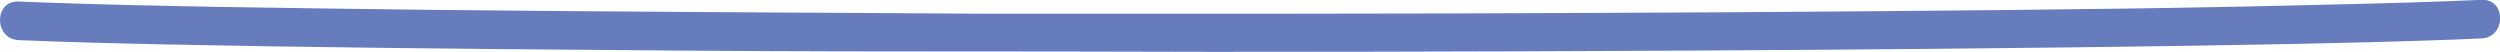 <svg id="Layer_1" data-name="Layer 1" xmlns="http://www.w3.org/2000/svg" xmlns:xlink="http://www.w3.org/1999/xlink" viewBox="0 0 291.7 6.07"><defs><style>.cls-1{fill:none;clip-rule:evenodd;}.cls-2{fill:#1e1e1c;}.cls-3{clip-path:url(#clip-path);}.cls-4{clip-path:url(#clip-path-2);}.cls-5{clip-path:url(#clip-path-3);}.cls-6{clip-path:url(#clip-path-4);}.cls-7{fill:#667cbc;}</style><clipPath id="clip-path"><path class="cls-1" d="M68-304.3a81,81,0,0,1,17-19.55,41.6,41.6,0,0,1,10.81-7c-.56.24.69-.25.9-.32.46-.16.93-.3,1.4-.43l1.24-.28c.18,0,.82-.12.06,0,.26,0,.53-.06.8-.07a11.42,11.42,0,0,1,1.31,0l.52,0c.86,0-.72-.16.12,0,.33.07.66.13,1,.23s.48.15.72.24c.65.23-.51-.31.14.07.38.22.76.42,1.13.66.12.08.5.37,0,0,.18.14.36.3.53.45a8,8,0,0,1,1.72,2A19.37,19.37,0,0,1,110-322c1.16,4.72.63,10-.44,14.85-2.46,11.21-7.68,21.68-9.68,33-.92,5.18-1.21,10.63.44,15.71,1.46,4.5,4.37,9.25,8.85,11.27,8.77,3.94,17.81-3.48,24.25-8.63,3.79-3,7.29-6.11,11-8.67.79-.55,1.61-1.08,2.44-1.58.44-.25.88-.5,1.33-.74l.66-.33c.14-.07,1.09-.48.36-.18a13,13,0,0,1,2.26-.73,9.68,9.68,0,0,1,2.6-.38,19.83,19.83,0,0,1,2.67,0c1,.06-.29-.11.66.09.41.08.82.17,1.22.28s.77.25,1.15.38c.74.25-.48-.24,0,0l.53.26a10.14,10.14,0,0,1,1,.58c.22.13,1.16.85.46.28a15,15,0,0,1,1.69,1.6c.13.14.77.91.5.57s.15.21.17.25l.41.6a19.33,19.33,0,0,1,1.18,2.07c.17.35.33.7.49,1.06-.33-.75.27.72.35.94A37,37,0,0,1,168-254c.08.44.16.89.23,1.33,0,.19.21,1.45.12.77.14,1.08.25,2.17.33,3.26a89.74,89.74,0,0,1-.08,12.91c-.16,2.18-.39,4.36-.67,6.54-.08.68,0,.22,0,.08,0,.31-.08.63-.13.95l-.21,1.42c-.17,1.07-.35,2.15-.54,3.22-.64,3.55-1.42,7.08-2.41,10.55-.38,1.32-.79,2.63-1.26,3.92a3.37,3.37,0,0,0,2.33,4.1,3.41,3.41,0,0,0,4.11-2.33,103.67,103.67,0,0,0,4.84-22.23c1.11-8.77,1.45-17.83-.27-26.55-1.48-7.53-5.18-15.18-12.81-18a20.89,20.89,0,0,0-12.23-.3c-4.21,1.1-7.94,3.78-11.34,6.39-4,3-8.13,6.66-11.82,9.42a52.81,52.81,0,0,1-5.71,3.79c-.46.26-.93.5-1.4.73-.28.14-.55.27-.83.39.12,0,.57-.22,0,0a17.63,17.63,0,0,1-3,.86c-.16,0-.64.07.1,0-.21,0-.43.05-.64.05-.43,0-.85,0-1.28,0s.8.19,0,0l-.49-.11c-.25-.06-.49-.14-.74-.22-.65-.21.51.3-.16-.07-.4-.22-.78-.43-1.16-.69s-.1-.08,0,0c-.23-.19-.45-.39-.66-.59a9.24,9.24,0,0,1-1.8-2.27c-2.56-4.11-3-8.62-2.42-13.64,1.21-11,6.82-22.15,9.55-33.19A46,46,0,0,0,117-320.94c-.7-5-2.72-10.53-6.54-14.06-7.2-6.66-17.14-3-24.23,1.84-8.21,5.61-15.2,13.1-21,21.09-1,1.43-2,2.89-3,4.41-2.22,3.68,3.55,7,5.76,3.36"/></clipPath><clipPath id="clip-path-2"><path class="cls-2" d="M646.86,319.24c-8.22,0-17.28-1.69-27.75-5.15a44.48,44.48,0,0,1-24.4-19A39.13,39.13,0,0,1,591.38,263a47.83,47.83,0,0,1,19.68-25.8c8.07-5,17.72-7.62,32.27-8.63l2.14-.15a104.51,104.51,0,0,1,14.38-.18,61,61,0,0,1,16.46,3.39,53.5,53.5,0,0,1,14.82,8.19c5.64,4.42,9.43,9,11.61,13.89l.28.65a31.65,31.65,0,0,1,2.26,6.73,26.46,26.46,0,0,1,.37,6.79c-.09,1.7-.25,3.49-.51,5.63L705,275c-.06.46-.12,1-.21,1.62l-.49,3.2c-.06.37-.1.69-.13,1a4.72,4.72,0,0,1,.2.63l.12.51c.1.32.21.65.33,1,.39,1.16.84,2.36,1.34,3.57l.25.62c.66,1.55,1.26,2.88,2.22,4.91L711,297.1c1.06,2.24,1.71,3.66,2.32,5.08l.64,1.54a2.79,2.79,0,0,1-.53,2.95,2.94,2.94,0,0,1-3,.91l-.11,0,.21-1-.32.95-17.86-6c-1.24,1.05-2.56,2.07-4,3.11l-.53.37a88.57,88.57,0,0,1-14.92,8.17,75.77,75.77,0,0,1-15.14,5A54.1,54.1,0,0,1,646.86,319.24ZM655,234c-.75,0-1.5,0-2.26,0l-1.58,0c-5.83.21-10,.5-14,1-12.39,1.49-21.23,4.91-27.84,10.76A42.34,42.34,0,0,0,595.52,271a32.6,32.6,0,0,0,8.07,26.33,39,39,0,0,0,10.91,8.52c3.86,2,8,3.46,15.21,5.25a70.21,70.21,0,0,0,18,2.3,51.69,51.69,0,0,0,15.59-2.76,88.8,88.8,0,0,0,14.3-6.21,61.93,61.93,0,0,0,11.86-8l.24-.22a2.76,2.76,0,0,1,2.82-.79l.13,0,13.28,4.46c-.13-.29-.27-.59-.42-.89l-2.06-4.29c-1-2.06-1.57-3.34-2.23-4.89s-1.19-2.9-1.65-4.19c-.2-.57-.4-1.13-.58-1.69l-.28-.88a5.25,5.25,0,0,1-.4-1.87c0-.13,0-.23,0-.35,0-.56.1-1.15.17-1.77l.12-.88c.07-.56.16-1.12.28-2l.36-2.31c0-.3.08-.56.12-.85a36.82,36.82,0,0,0,.39-9.73,21.82,21.82,0,0,0-1.67-5.68,26.65,26.65,0,0,0-4-6.92c-6.18-7.56-15.41-13-26-15.4h0A59.65,59.65,0,0,0,655,234Z"/></clipPath><clipPath id="clip-path-3"><path class="cls-2" d="M241.6,319.25c-2.55,0-5.44-.12-9.19-.36l-2.15-.14c-14.55-1-24.2-3.6-32.26-8.64a47.73,47.73,0,0,1-19.68-25.79,39.16,39.16,0,0,1,3.32-32.06,44.46,44.46,0,0,1,24.4-19c15.31-5.06,27.6-6.35,38.68-4.08a76.64,76.64,0,0,1,15.14,5,88.5,88.5,0,0,1,14.92,8.17l.53.38c1.47,1,2.8,2.05,4,3.1l18.09-6.06a2.94,2.94,0,0,1,2.95.9,2.82,2.82,0,0,1,.53,2.94l-.65,1.56c-.6,1.4-1.27,2.88-2.32,5.08l-2.43,5.09c-1,2-1.56,3.36-2.21,4.91l-.26.61c-.49,1.21-.94,2.41-1.34,3.58-.12.35-.23.67-.33,1l-.11.51a6.24,6.24,0,0,1-.2.64c0,.32.07.63.12,1l.49,3.19c.09.67.16,1.17.22,1.63l.17,1.43c.26,2.15.42,3.94.51,5.63a27,27,0,0,1-.36,6.8A32.17,32.17,0,0,1,290,293l-.29.65c-2.17,4.93-6,9.48-11.6,13.89a53.53,53.53,0,0,1-14.82,8.2,60.62,60.62,0,0,1-16.47,3.38C245.09,319.19,243.43,319.25,241.6,319.25Zm-7.77-85.31a71.73,71.73,0,0,0-17.18,2.3c-7.23,1.79-11.36,3.22-15.21,5.26A39.19,39.19,0,0,0,190.52,250a32.64,32.64,0,0,0-8.07,26.33,42.3,42.3,0,0,0,13.83,25.21c6.6,5.85,15.45,9.28,27.84,10.77,4,.48,8.14.77,14,1l1.58.05A61.72,61.72,0,0,0,255,312c10.59-2.37,19.82-7.84,26-15.41a26.77,26.77,0,0,0,4-6.92,22.11,22.11,0,0,0,1.67-5.68,36.42,36.42,0,0,0-.4-9.72c0-.29-.08-.56-.12-.86l-.35-2.31c-.13-.84-.21-1.4-.29-1.94l-.11-.88c-.08-.64-.14-1.22-.18-1.79,0-.11,0-.22,0-.34a5.22,5.22,0,0,1,.39-1.87l.29-.88c.18-.56.37-1.12.58-1.7.46-1.29,1-2.66,1.65-4.18s1.23-2.8,2.22-4.89l2.07-4.29c.14-.31.28-.61.42-.89l-13.39,4.48a2.78,2.78,0,0,1-2.85-.77l-.24-.22a61.37,61.37,0,0,0-11.85-8,88.8,88.8,0,0,0-14.3-6.21,51.45,51.45,0,0,0-15.6-2.76Z"/></clipPath><clipPath id="clip-path-4"><path class="cls-1" d="M-101.13-307.39a3.14,3.14,0,0,1,3,1.45c7.88,10.41,12.35,23.38,11,36.38a59.48,59.48,0,0,0,4.78-6.8c3.19-4.63,6.52-9.16,9.88-13.66q2.13-2.84,4.28-5.66c-.46-.61-.91-1.22-1.35-1.84a3.22,3.22,0,0,1-3.54-.53,17.77,17.77,0,0,1-5-6.89,40.6,40.6,0,0,1-3-9.75c-1.07-6.06-1.57-13.43,1.66-19a3.06,3.06,0,0,1,4.09-1.09c6.41,3.24,10.36,9.87,12.43,16.52A39.69,39.69,0,0,1-61-305c3.09-4,6.18-8,9.26-12a4.09,4.09,0,0,1,1.25-1.1,18.69,18.69,0,0,1,1.29-9.78,21.15,21.15,0,0,1,7-8.38c6-4.51,13.66-6.79,21-8.05a3,3,0,0,1,3.67,3.63,35.59,35.59,0,0,1-6.88,14.48c-3.35,4.38-7.92,8.66-13.56,9.66a14.37,14.37,0,0,1-6.37-.28,3,3,0,0,1-2.3,2.87q-5.67,7.41-11.37,14.79a20.79,20.79,0,0,1,9.5.21c6.58,1.73,12.14,6.15,17.26,10.43,1.87,1.56.55,4.3-1.36,5-6.58,2.32-13.86,3.19-20.49.55a30.94,30.94,0,0,1-10.64-7.43c-.24.15-.49.29-.73.45a3.21,3.21,0,0,1-.81.37c-.9,1.19-1.8,2.37-2.69,3.56-3.41,4.59-6.87,9.17-10,13.94l-1,1.56a43.54,43.54,0,0,1,6.43-.28c8.14.26,16.45,3.11,21,10.26a3,3,0,0,1-.5,3.61c-5.21,4.06-11.41,7.22-18.21,6.75-6.35-.44-11.86-3.53-16.75-7.4-.82-.64-1.61-1.32-2.39-2a55.09,55.09,0,0,0-4.78,5.13c-2.43,2.9-4.69,5.94-7.19,8.78a3,3,0,0,1-4.23,0,3,3,0,0,1,0-4.22c3.07-3.5,5.83-7.32,9-10.78a2.8,2.8,0,0,1-.36-1.54,25.61,25.61,0,0,1-7.86-13.63c-1.35-6.18-1-12.54-.18-18.77.43-3.5,1-7,1.43-10.49a2.94,2.94,0,0,1,2.5-2.18m32.63-8.91a23.63,23.63,0,0,0-6.8-11.29c-.12.52-.23,1-.31,1.57,0,.27-.08.79-.12,1.43a35.46,35.46,0,0,0,.55,8.71,37.33,37.33,0,0,0,2.41,8.13,23.76,23.76,0,0,0,1.91,3.41l.14.22.13.14.51.59a10.63,10.63,0,0,0,1.27,1.15,2.19,2.19,0,0,1,.5.6,3.09,3.09,0,0,1,.93-.31A32.49,32.49,0,0,0-68.5-316.3M-37.24-323l-.13.06.22-.09.78-.38a18.06,18.06,0,0,0,2-1.22A11.9,11.9,0,0,0-33-325.67c.59-.51,1.16-1.06,1.71-1.63a31.7,31.7,0,0,0,6.59-10.24c-8.35,2.08-18,6.26-19.72,14.27a8.07,8.07,0,0,0,6.68.47l.53-.19m-14,34.3a20.12,20.12,0,0,0,11.4.88c-.92-.68-1.85-1.34-2.82-2a25.55,25.55,0,0,0-7-3.36,14.38,14.38,0,0,0-6.69-.4c-.54.1-1.05.26-1.57.41a22.87,22.87,0,0,0,6.71,4.43m-31.38,27a31.32,31.32,0,0,0,8.17,4.61,16.08,16.08,0,0,0,8.46.64,21.87,21.87,0,0,0,7.57-3.25c-3.72-3.82-9.56-5.15-14.94-5.2a37.89,37.89,0,0,0-11.21,1.59c.64.55,1.28,1.09,2,1.61m-12.89-7.65A3.06,3.06,0,0,1-93-270.6c.87-8.93-1.55-17.76-5.9-25.58-1.28,9.37-2,19.59,3.37,26.81"/></clipPath></defs><path class="cls-2" d="M646.86,319.24c-8.22,0-17.28-1.69-27.75-5.15a44.48,44.48,0,0,1-24.4-19A39.13,39.13,0,0,1,591.38,263a47.83,47.83,0,0,1,19.68-25.8c8.07-5,17.72-7.62,32.27-8.63l2.14-.15a104.51,104.51,0,0,1,14.38-.18,61,61,0,0,1,16.46,3.39,53.5,53.5,0,0,1,14.82,8.19c5.64,4.42,9.43,9,11.61,13.89l.28.65a31.65,31.65,0,0,1,2.26,6.73,26.46,26.46,0,0,1,.37,6.79c-.09,1.7-.25,3.49-.51,5.63L705,275c-.06.46-.12,1-.21,1.62l-.49,3.2c-.06.37-.1.69-.13,1a4.72,4.72,0,0,1,.2.63l.12.51c.1.32.21.65.33,1,.39,1.16.84,2.36,1.34,3.57l.25.62c.66,1.55,1.26,2.88,2.22,4.91L711,297.1c1.06,2.24,1.71,3.66,2.32,5.08l.64,1.54a2.79,2.79,0,0,1-.53,2.95,2.94,2.94,0,0,1-3,.91l-.11,0,.21-1-.32.95-17.86-6c-1.24,1.05-2.56,2.07-4,3.11l-.53.37a88.57,88.57,0,0,1-14.92,8.17,75.77,75.77,0,0,1-15.14,5A54.1,54.1,0,0,1,646.86,319.24ZM655,234c-.75,0-1.5,0-2.26,0l-1.58,0c-5.83.21-10,.5-14,1-12.39,1.49-21.23,4.91-27.84,10.76A42.34,42.34,0,0,0,595.52,271a32.6,32.6,0,0,0,8.07,26.33,39,39,0,0,0,10.91,8.52c3.86,2,8,3.46,15.21,5.25a70.21,70.21,0,0,0,18,2.3,51.69,51.69,0,0,0,15.59-2.76,88.8,88.8,0,0,0,14.3-6.21,61.93,61.93,0,0,0,11.86-8l.24-.22a2.76,2.76,0,0,1,2.82-.79l.13,0,13.28,4.46c-.13-.29-.27-.59-.42-.89l-2.06-4.29c-1-2.06-1.57-3.34-2.23-4.89s-1.19-2.9-1.65-4.19c-.2-.57-.4-1.13-.58-1.69l-.28-.88a5.25,5.25,0,0,1-.4-1.87c0-.13,0-.23,0-.35,0-.56.1-1.15.17-1.77l.12-.88c.07-.56.16-1.12.28-2l.36-2.31c0-.3.08-.56.12-.85a36.82,36.82,0,0,0,.39-9.73,21.82,21.82,0,0,0-1.67-5.68,26.65,26.65,0,0,0-4-6.92c-6.18-7.56-15.41-13-26-15.4h0A59.65,59.65,0,0,0,655,234Z"/><g class="cls-4"><path class="cls-2" d="M747.84,3013.52H-104.24V-215.25H747.84Zm-850.08-2H745.84V-213.25H-102.24Z"/></g><path class="cls-2" d="M241.6,319.25c-2.55,0-5.44-.12-9.19-.36l-2.15-.14c-14.55-1-24.2-3.6-32.26-8.64a47.73,47.73,0,0,1-19.68-25.79,39.16,39.16,0,0,1,3.32-32.06,44.46,44.46,0,0,1,24.4-19c15.31-5.06,27.6-6.35,38.68-4.08a76.64,76.64,0,0,1,15.14,5,88.5,88.5,0,0,1,14.92,8.17l.53.38c1.47,1,2.8,2.05,4,3.1l18.09-6.06a2.94,2.94,0,0,1,2.95.9,2.82,2.82,0,0,1,.53,2.94l-.65,1.56c-.6,1.4-1.27,2.88-2.32,5.08l-2.43,5.09c-1,2-1.56,3.36-2.21,4.91l-.26.61c-.49,1.21-.94,2.41-1.34,3.58-.12.35-.23.67-.33,1l-.11.51a6.24,6.24,0,0,1-.2.64c0,.32.07.63.12,1l.49,3.19c.09.67.16,1.17.22,1.63l.17,1.43c.26,2.15.42,3.94.51,5.63a27,27,0,0,1-.36,6.8A32.17,32.17,0,0,1,290,293l-.29.65c-2.17,4.93-6,9.48-11.6,13.89a53.53,53.53,0,0,1-14.82,8.2,60.62,60.62,0,0,1-16.47,3.38C245.09,319.19,243.43,319.25,241.6,319.25Zm-7.77-85.31a71.73,71.73,0,0,0-17.18,2.3c-7.23,1.79-11.36,3.22-15.21,5.26A39.19,39.19,0,0,0,190.52,250a32.64,32.64,0,0,0-8.07,26.33,42.3,42.3,0,0,0,13.83,25.21c6.6,5.85,15.45,9.28,27.84,10.77,4,.48,8.14.77,14,1l1.58.05A61.72,61.72,0,0,0,255,312c10.59-2.37,19.82-7.84,26-15.41a26.77,26.77,0,0,0,4-6.92,22.11,22.11,0,0,0,1.67-5.68,36.42,36.42,0,0,0-.4-9.72c0-.29-.08-.56-.12-.86l-.35-2.31c-.13-.84-.21-1.4-.29-1.94l-.11-.88c-.08-.64-.14-1.22-.18-1.79,0-.11,0-.22,0-.34a5.22,5.22,0,0,1,.39-1.87l.29-.88c.18-.56.37-1.12.58-1.7.46-1.29,1-2.66,1.65-4.18s1.23-2.8,2.22-4.89l2.07-4.29c.14-.31.28-.61.42-.89l-13.39,4.48a2.78,2.78,0,0,1-2.85-.77l-.24-.22a61.37,61.37,0,0,0-11.85-8,88.8,88.8,0,0,0-14.3-6.21,51.45,51.45,0,0,0-15.6-2.76Z"/><g class="cls-5"><path class="cls-2" d="M334.77,762.58H-517.31V-2466.19H334.77Zm-850.08-2H332.77V-2464.19H-515.31Z"/></g><path class="cls-7" d="M2.17,4.68c5.69.24,11.39.38,17.08.5q12.13.25,24.28.39,14.76.18,29.52.28Q89.72,6,106.37,6q17.55,0,35.09.05,17.74,0,35.47-.06,16.9-.06,33.8-.17,15.36-.11,30.71-.29,12.83-.15,25.63-.39c6.33-.13,12.66-.28,19-.51l3.48-.15c2.88-.13,2.9-4.63,0-4.5-5.7.26-11.39.41-17.09.54Q260.32.83,248.18,1q-14.76.2-29.52.31-16.66.14-33.33.2-17.54.08-35.08.09-17.75,0-35.48,0Q97.88,1.5,81,1.4q-15.36-.09-30.72-.25Q37.45,1,24.64.79C18.31.67,12,.54,5.65.31L2.17.18c-2.9-.13-2.89,4.37,0,4.5Z"/></svg>